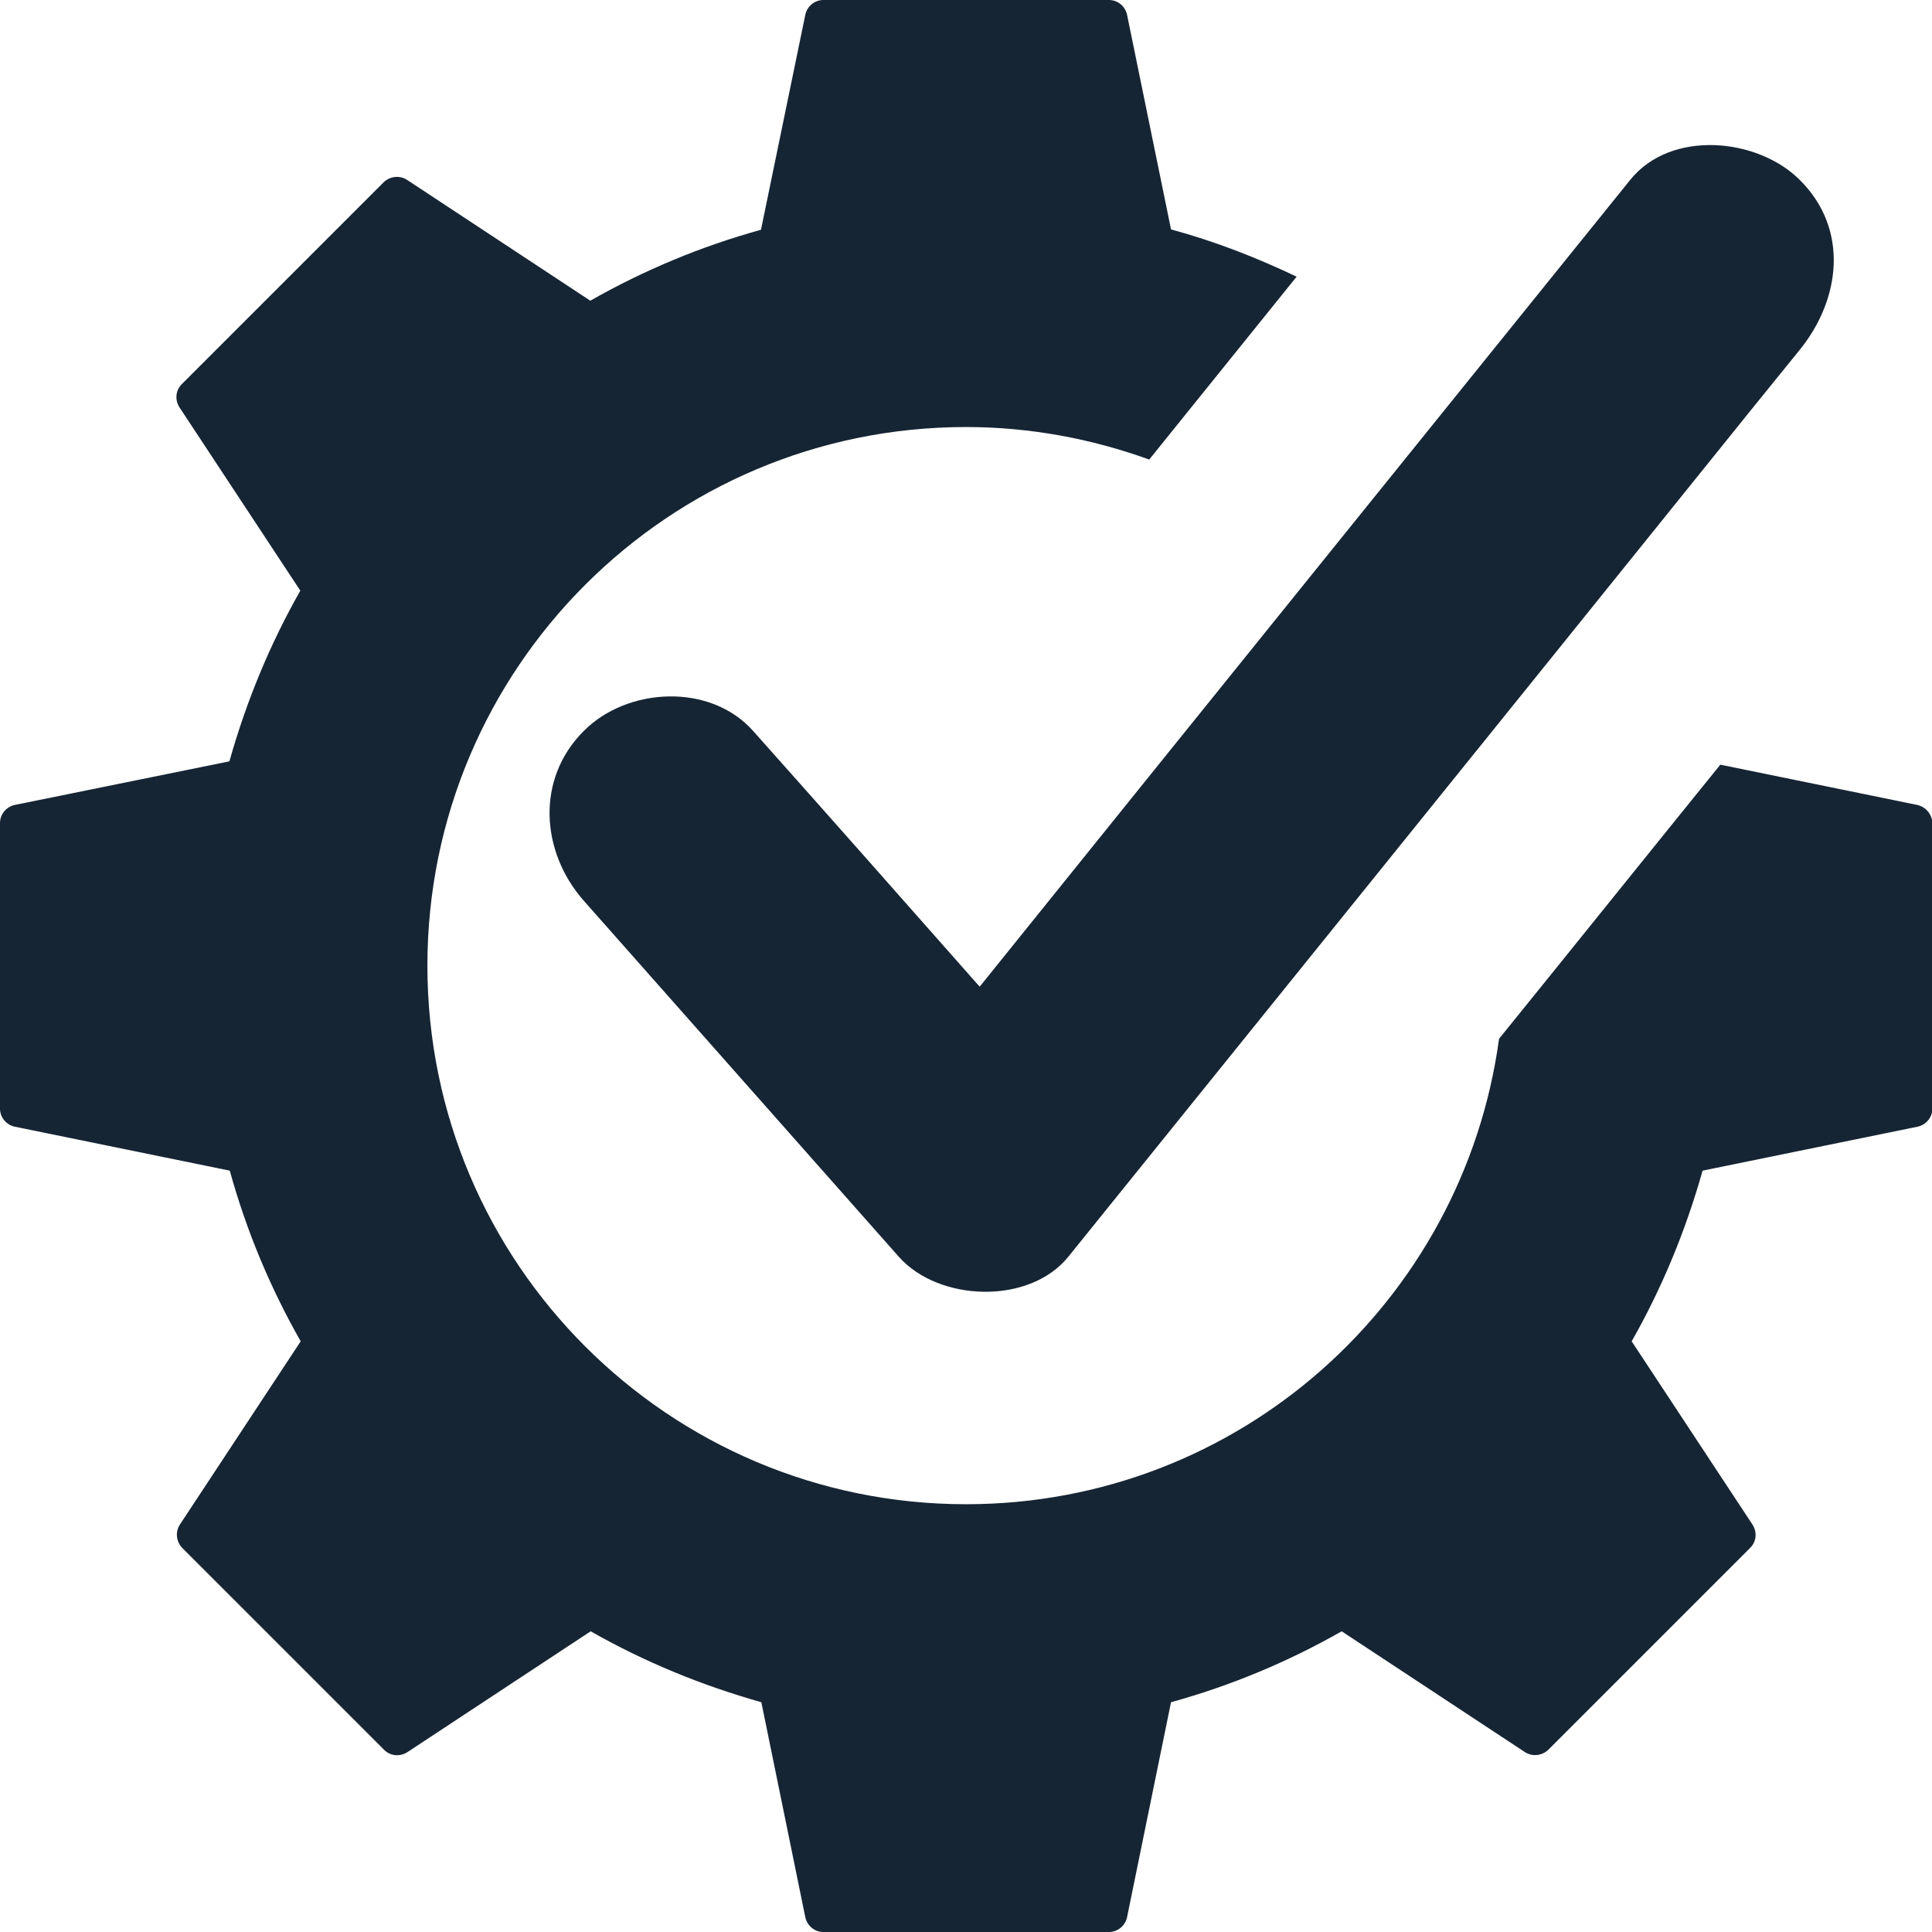 <?xml version="1.0" encoding="utf-8"?>
<!-- Generator: Adobe Illustrator 25.0.0, SVG Export Plug-In . SVG Version: 6.00 Build 0)  -->
<svg version="1.1" id="Layer_1" xmlns="http://www.w3.org/2000/svg" xmlns:xlink="http://www.w3.org/1999/xlink" x="0px" y="0px"
	 viewBox="0 0 52.3 52.3" style="enable-background:new 0 0 52.3 52.3;" xml:space="preserve">
<style type="text/css">
	.st0{fill:#162534;}
</style>
<g>
	<path class="st0" d="M51.9,21.79l-5.33-1.09c-2,2.47-3.99,4.95-5.99,7.42c-0.97,7.12-7.05,12.6-14.43,12.6
		c-8.05,0-14.58-6.53-14.58-14.58c0-8.05,6.53-14.58,14.58-14.58c1.74,0,3.41,0.32,4.96,0.88c1.33-1.65,2.66-3.3,3.99-4.95
		c-1.09-0.52-2.22-0.96-3.4-1.28L30.51,0.4C30.46,0.17,30.26,0,30.02,0h-7.73c-0.24,0-0.44,0.17-0.49,0.4L20.6,6.22
		c-1.63,0.45-3.18,1.1-4.62,1.92l-4.96-3.27c-0.2-0.13-0.46-0.1-0.63,0.06l-5.47,5.47c-0.17,0.17-0.19,0.43-0.06,0.63l3.27,4.96
		c-0.82,1.44-1.46,2.99-1.92,4.62L0.4,21.79C0.17,21.84,0,22.04,0,22.28v7.73c0,0.24,0.17,0.44,0.4,0.49l5.82,1.19
		c0.45,1.63,1.1,3.18,1.92,4.62l-3.27,4.96c-0.13,0.2-0.1,0.46,0.06,0.63l5.47,5.47c0.17,0.17,0.43,0.19,0.63,0.06l4.96-3.27
		c1.44,0.82,2.99,1.46,4.62,1.92l1.19,5.82c0.05,0.23,0.25,0.4,0.49,0.4h7.73c0.24,0,0.44-0.17,0.49-0.4l1.19-5.82
		c1.63-0.45,3.18-1.1,4.62-1.92l4.96,3.27c0.2,0.13,0.46,0.1,0.63-0.06l5.47-5.47c0.17-0.17,0.19-0.43,0.06-0.63l-3.27-4.96
		c0.82-1.44,1.46-2.99,1.92-4.62l5.82-1.19c0.23-0.05,0.4-0.25,0.4-0.49v-7.73C52.3,22.04,52.13,21.84,51.9,21.79"/>
	<path class="st0" d="M48.72,4.87c-1.14-1.14-3.49-1.37-4.59,0c-5.79,7.18-11.58,14.35-17.36,21.53l-0.25,0.31
		c-2.04-2.31-4.08-4.62-6.13-6.92c-1.16-1.31-3.41-1.19-4.59,0c-1.3,1.3-1.16,3.27,0,4.59c2.84,3.21,5.69,6.43,8.53,9.64
		c1.08,1.22,3.53,1.31,4.59,0c5.79-7.18,11.58-14.35,17.36-21.53c0.81-1.01,1.62-2.01,2.44-3.02C49.83,8.1,50.06,6.2,48.72,4.87"/>
</g>
</svg>

